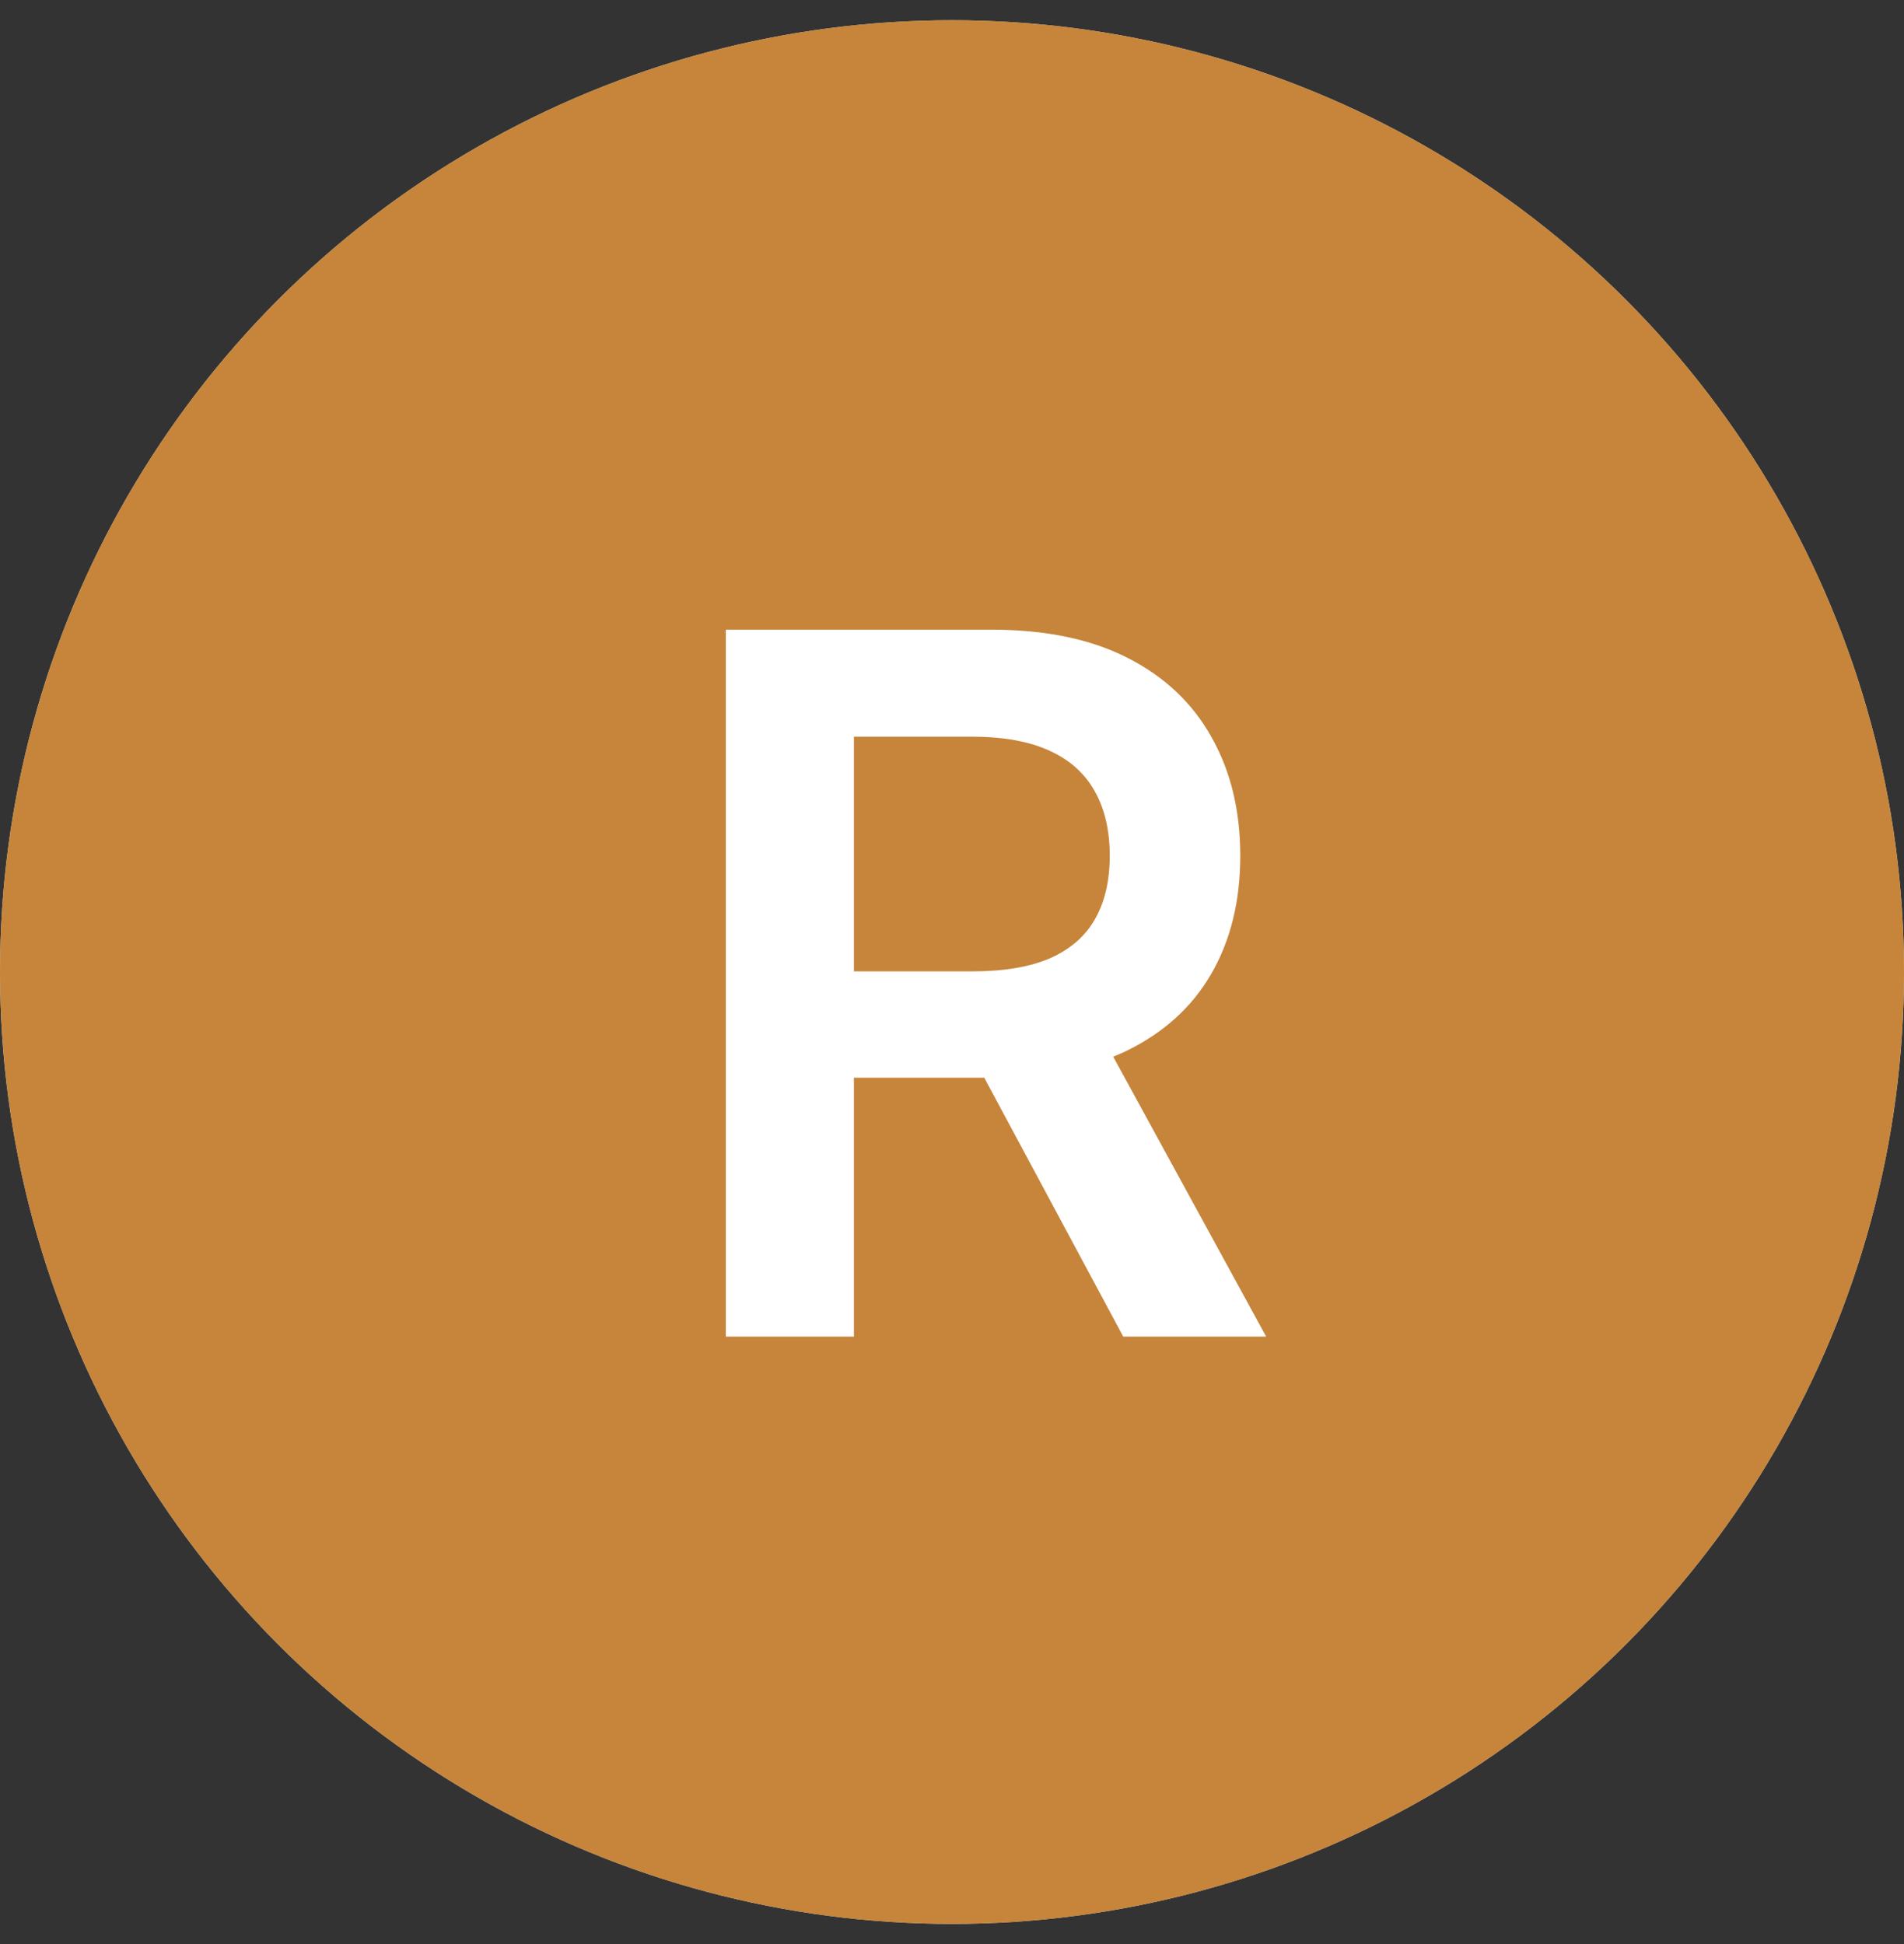 <svg width="47" height="48" viewBox="0 0 47 48" fill="none" xmlns="http://www.w3.org/2000/svg">
<rect x="0" y="0" width="47" height="48" fill="#333333" stroke="none"/>
<circle cx="23.5" cy="24" r="23.5" fill="#D9D9D9"/>
<circle cx="23.5" cy="24" r="23.5" fill="#C6853A"/>
<path d="M17.917 33V15.546H24.462C25.803 15.546 26.928 15.778 27.837 16.244C28.752 16.71 29.442 17.364 29.908 18.204C30.38 19.04 30.616 20.014 30.616 21.128C30.616 22.247 30.377 23.219 29.9 24.043C29.428 24.861 28.732 25.494 27.812 25.943C26.891 26.386 25.761 26.608 24.42 26.608H19.758V23.983H23.994C24.778 23.983 25.42 23.875 25.92 23.659C26.42 23.438 26.789 23.116 27.028 22.696C27.272 22.27 27.394 21.747 27.394 21.128C27.394 20.509 27.272 19.98 27.028 19.543C26.783 19.099 26.411 18.764 25.911 18.537C25.411 18.304 24.766 18.188 23.977 18.188H21.079V33H17.917ZM26.934 25.091L31.255 33H27.727L23.482 25.091H26.934Z" fill="white"/>
</svg>
